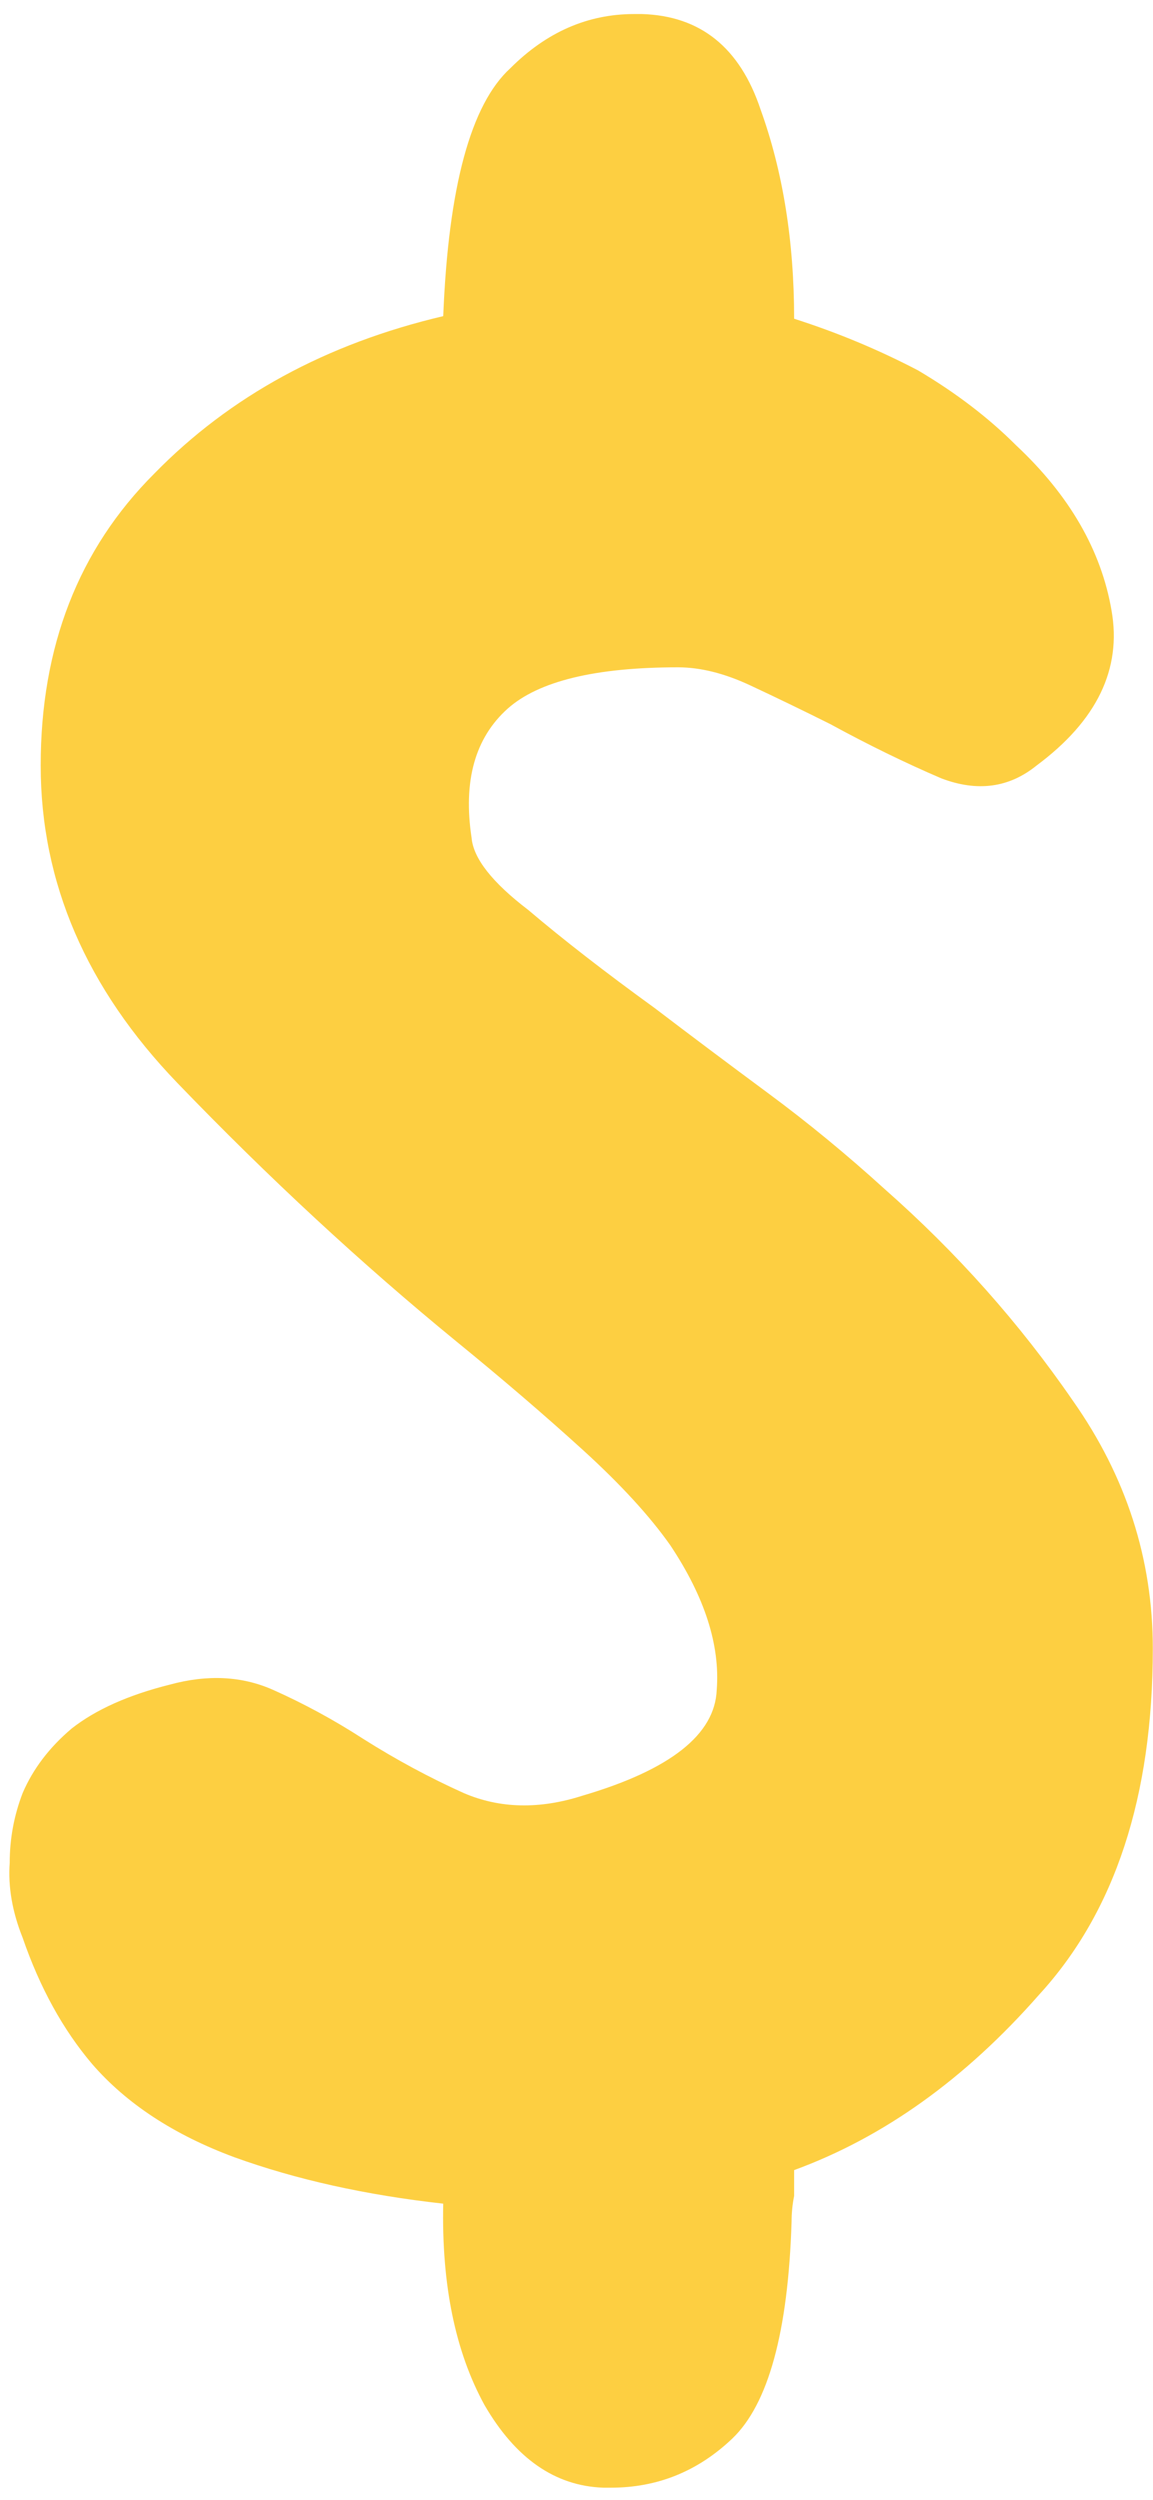 <svg width="24" height="52" viewBox="0 0 24 52" fill="none" xmlns="http://www.w3.org/2000/svg">
<path d="M21.579 15.922C21.006 16.387 20.344 16.477 19.592 16.19C18.84 15.868 18.07 15.492 17.282 15.062C16.709 14.776 16.154 14.508 15.617 14.257C15.08 14.006 14.579 13.881 14.113 13.881C12.395 13.881 11.213 14.167 10.568 14.74C9.888 15.349 9.637 16.244 9.816 17.426C9.852 17.855 10.246 18.357 10.998 18.93C11.714 19.538 12.591 20.219 13.63 20.971C14.382 21.544 15.17 22.134 15.993 22.743C16.817 23.352 17.622 24.014 18.41 24.73C19.914 26.055 21.221 27.523 22.331 29.135C23.441 30.71 23.996 32.429 23.996 34.291C23.996 37.37 23.208 39.77 21.633 41.488C20.093 43.243 18.392 44.46 16.53 45.141C16.53 45.32 16.53 45.499 16.53 45.678C16.494 45.857 16.477 46.036 16.477 46.215C16.405 48.507 15.993 50.01 15.241 50.727C14.525 51.407 13.684 51.747 12.717 51.747C12.681 51.747 12.627 51.747 12.556 51.747C11.553 51.711 10.729 51.138 10.085 50.028C9.476 48.918 9.19 47.522 9.226 45.839C7.614 45.66 6.164 45.338 4.875 44.872C3.622 44.407 2.637 43.762 1.921 42.938C1.312 42.222 0.829 41.345 0.471 40.307C0.256 39.77 0.166 39.25 0.202 38.749C0.202 38.248 0.292 37.764 0.471 37.299C0.686 36.797 1.026 36.35 1.491 35.956C1.993 35.562 2.673 35.258 3.532 35.043C4.32 34.828 5.036 34.864 5.681 35.15C6.325 35.437 6.952 35.777 7.561 36.171C8.241 36.601 8.939 36.977 9.655 37.299C10.407 37.621 11.231 37.639 12.126 37.352C13.952 36.815 14.883 36.081 14.919 35.15C14.991 34.219 14.668 33.217 13.952 32.143C13.523 31.534 12.914 30.871 12.126 30.155C11.338 29.439 10.461 28.687 9.494 27.899C7.525 26.288 5.591 24.498 3.693 22.528C1.796 20.559 0.847 18.357 0.847 15.922C0.847 13.451 1.634 11.428 3.21 9.853C4.785 8.241 6.791 7.149 9.226 6.576C9.333 3.891 9.799 2.172 10.622 1.42C11.374 0.668 12.233 0.292 13.2 0.292C13.236 0.292 13.29 0.292 13.361 0.292C14.579 0.328 15.402 0.99 15.832 2.279C16.297 3.568 16.53 5.019 16.53 6.63C17.425 6.916 18.285 7.274 19.108 7.704C19.896 8.17 20.576 8.689 21.149 9.262C22.259 10.3 22.922 11.446 23.137 12.699C23.352 13.917 22.832 14.991 21.579 15.922Z" fill="#FDCF41"/>
</svg>
